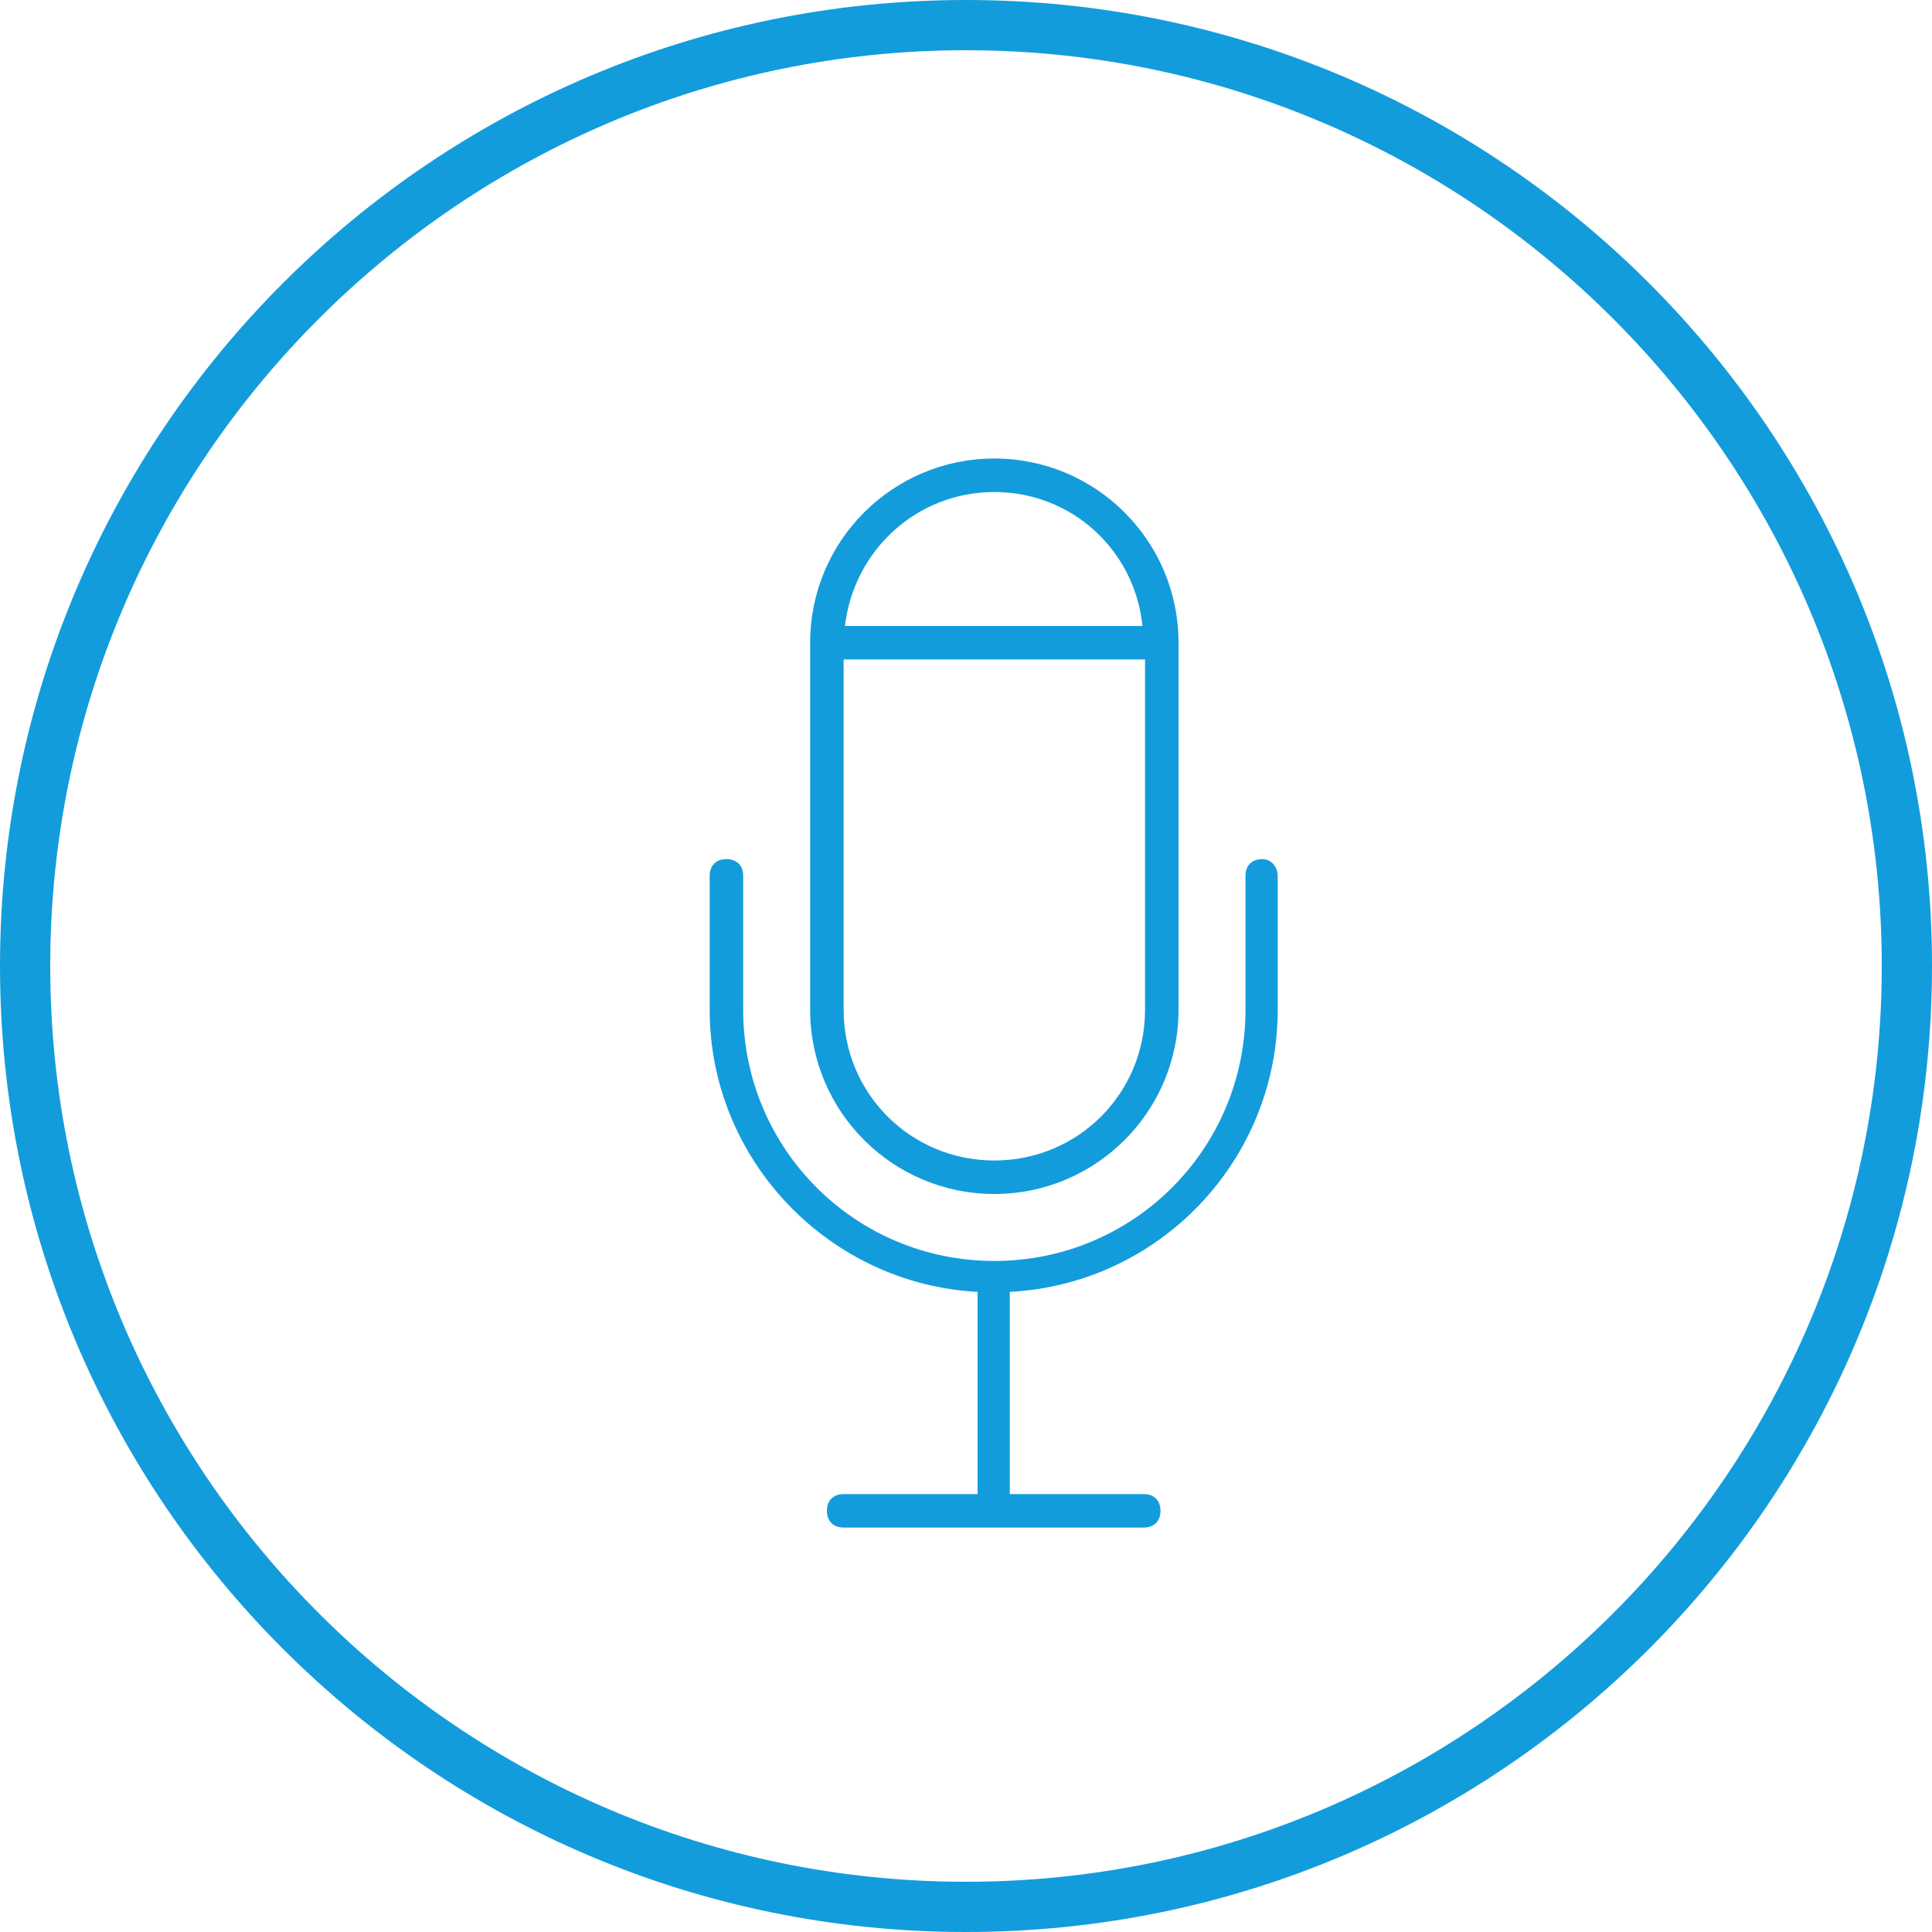 <?xml version="1.0" encoding="utf-8"?>
<!-- Generator: Adobe Illustrator 21.1.0, SVG Export Plug-In . SVG Version: 6.00 Build 0)  -->
<svg version="1.1" id="Layer_1" xmlns="http://www.w3.org/2000/svg" xmlns:xlink="http://www.w3.org/1999/xlink" x="0px" y="0px"
	 viewBox="0 0 150 150" style="enable-background:new 0 0 150 150;" xml:space="preserve">
<style type="text/css">
	.st0{fill:#139CDC;}
</style>
<g>
	<path class="st0" d="M75,150c-41.4,0-75-33.6-75-75S33.6,0,75,0s75,33.6,75,75S116.4,150,75,150z M75,3.9C35.8,3.9,3.9,35.8,3.9,75
		s31.9,71.1,71.1,71.1s71.1-31.9,71.1-71.1S114.2,3.9,75,3.9z"/>
</g>
<path class="st0" d="M77.2,92.7c7.9,0,14.3-6.4,14.3-14.3V49.9c0-7.9-6.4-14.3-14.3-14.3S62.9,42,62.9,49.9v28.5
	C62.9,86.3,69.3,92.7,77.2,92.7z M77.2,38.2c6,0,10.9,4.5,11.5,10.4H65.6C66.3,42.7,71.2,38.2,77.2,38.2z M65.5,51.2h23.4v27.2
	c0,6.5-5.2,11.7-11.7,11.7s-11.7-5.2-11.7-11.7V51.2z M99.2,68v10.4c0,11.7-9.2,21.3-20.8,21.9V116h10.4c0.8,0,1.3,0.5,1.3,1.3
	c0,0.8-0.5,1.3-1.3,1.3H65.5c-0.8,0-1.3-0.5-1.3-1.3c0-0.8,0.5-1.3,1.3-1.3h10.4v-15.7c-11.5-0.6-20.8-10.2-20.8-21.9V68
	c0-0.8,0.5-1.3,1.3-1.3s1.3,0.5,1.3,1.3v10.4c0,10.8,8.7,19.5,19.5,19.5s19.5-8.7,19.5-19.5V68c0-0.8,0.5-1.3,1.3-1.3
	C98.7,66.7,99.2,67.3,99.2,68z"/>
</svg>
